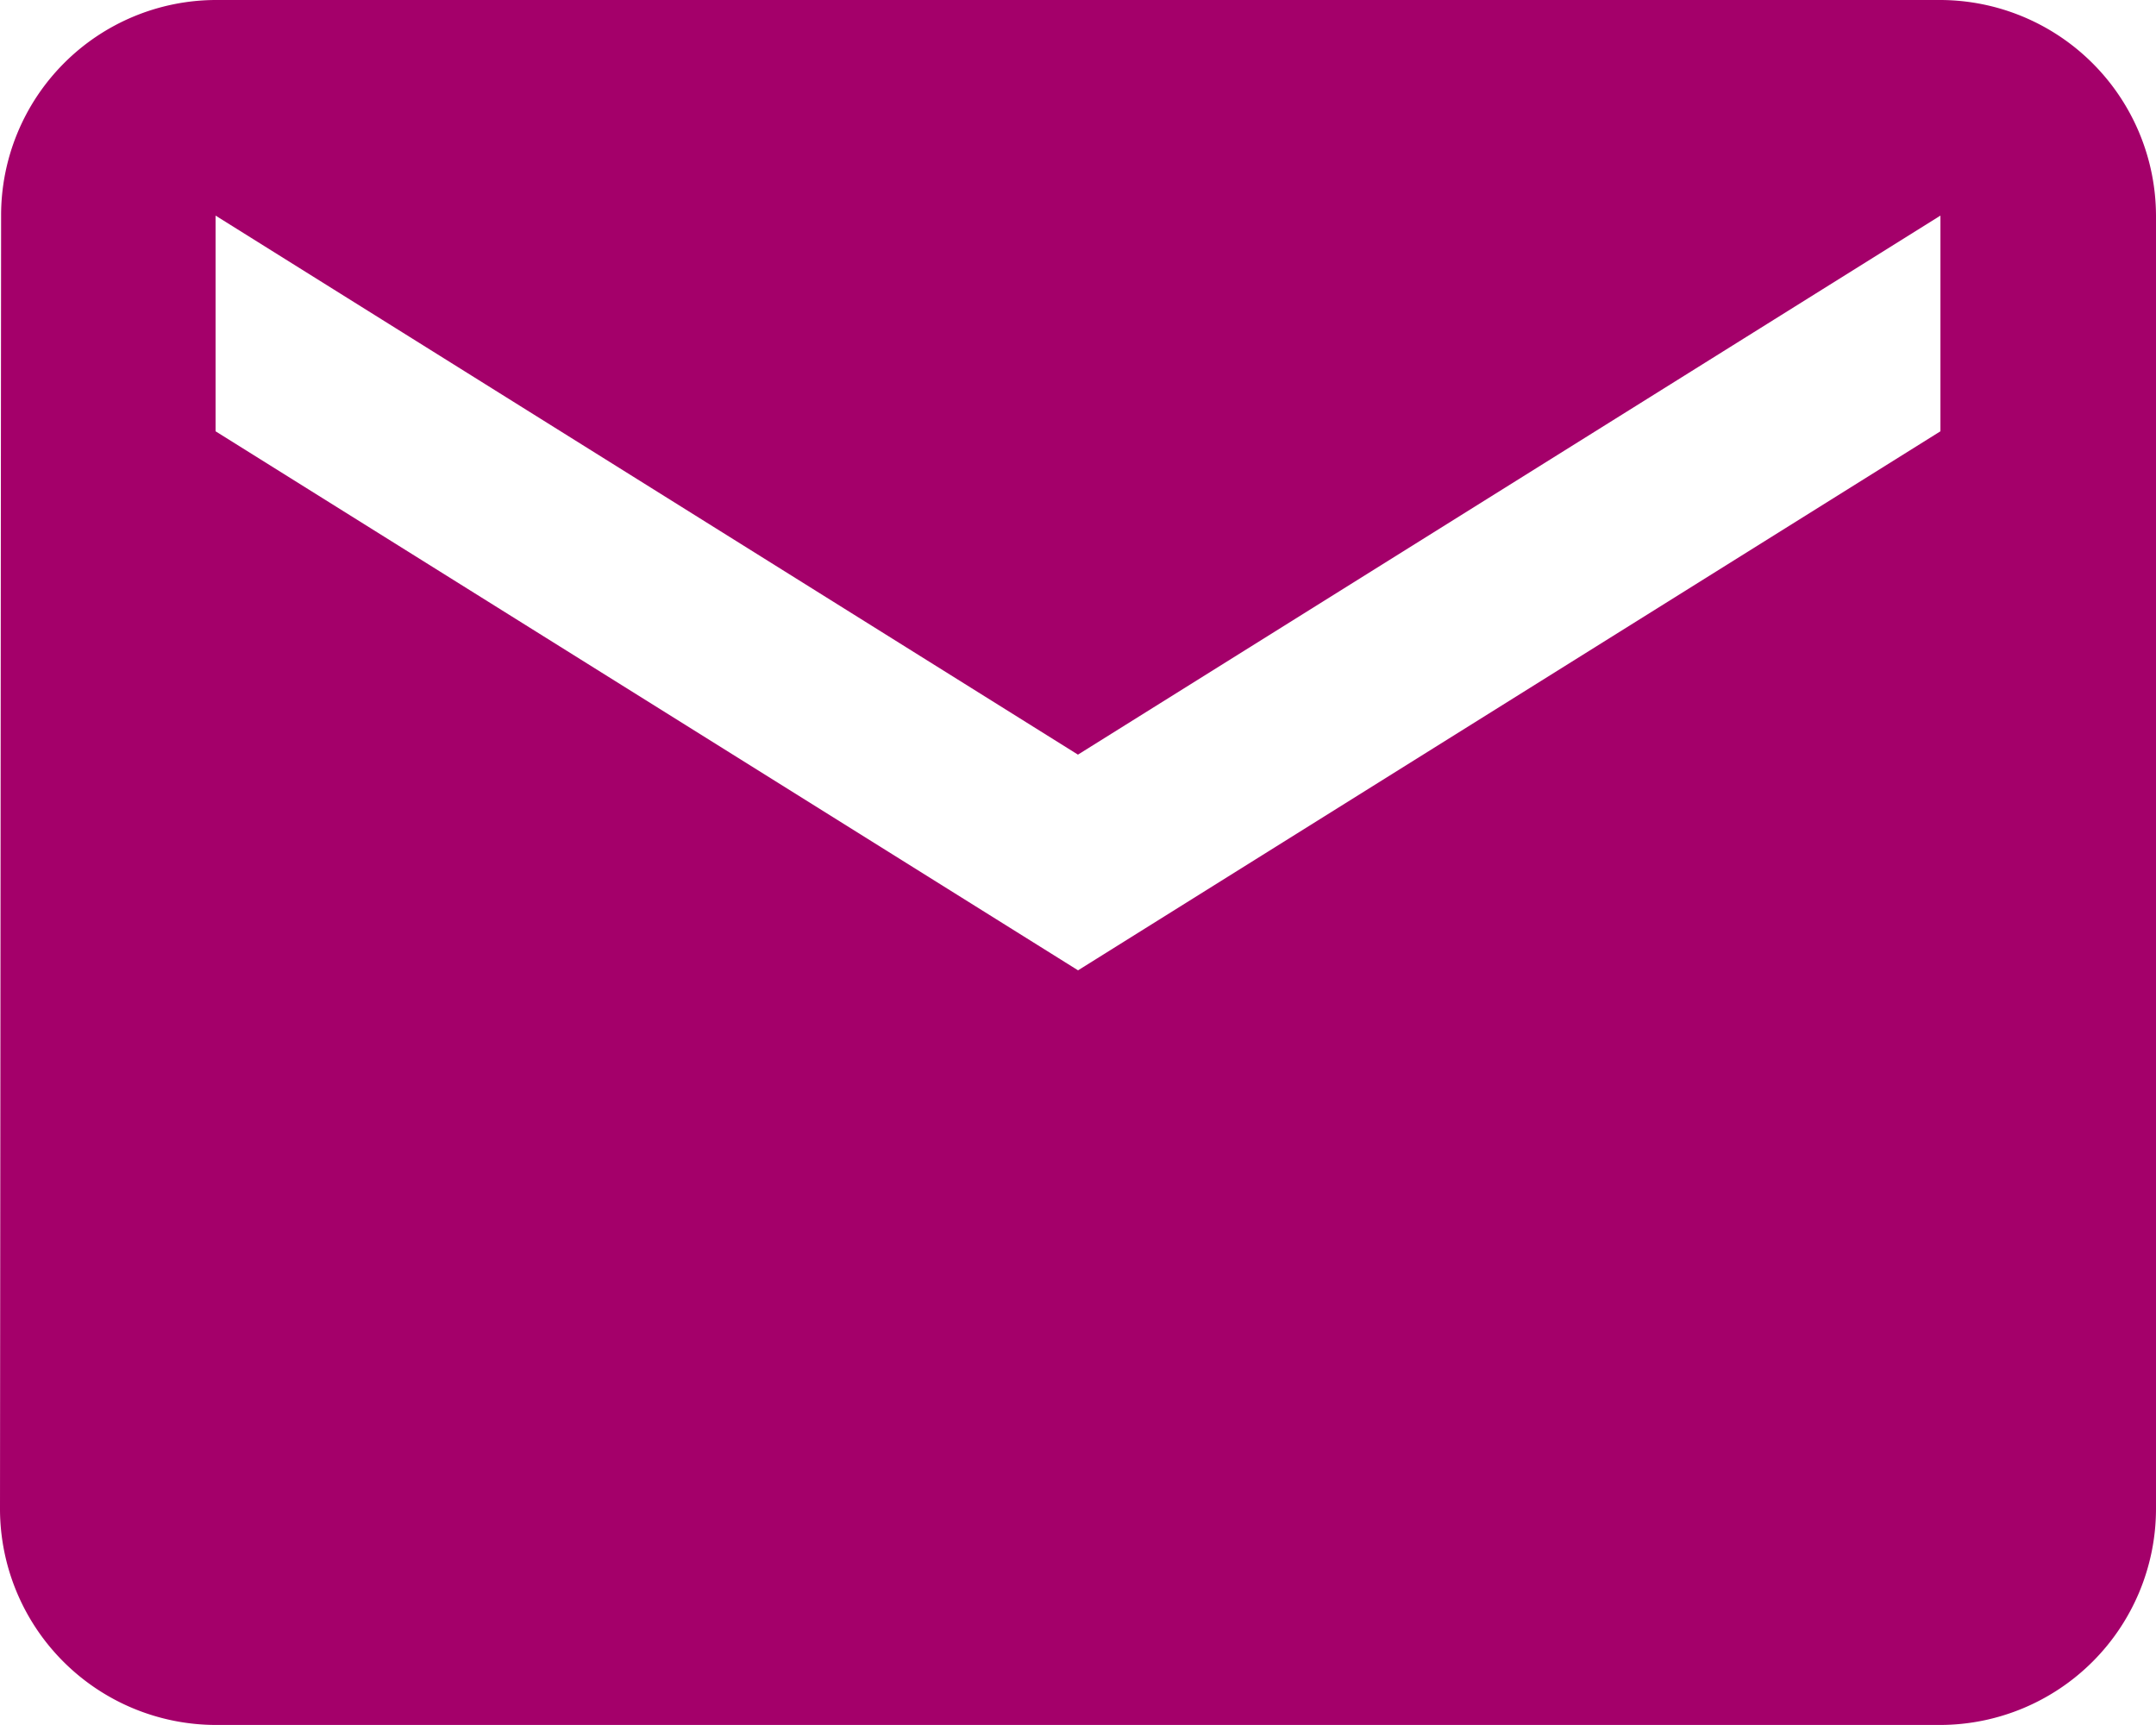 <svg xmlns="http://www.w3.org/2000/svg" width="21.533" height="17.227" viewBox="0 0 21.533 17.227">
  <path id="Icon_material-email" data-name="Icon material-email" d="M22.38,6H5.153A2.15,2.15,0,0,0,3.011,8.153L3,21.073a2.16,2.16,0,0,0,2.153,2.153H22.38a2.16,2.16,0,0,0,2.153-2.153V8.153A2.16,2.16,0,0,0,22.38,6Zm0,4.307L13.767,15.69,5.153,10.307V8.153l8.613,5.383L22.38,8.153Z" transform="translate(-3 -6)" fill="#a4006a"/>
</svg>
